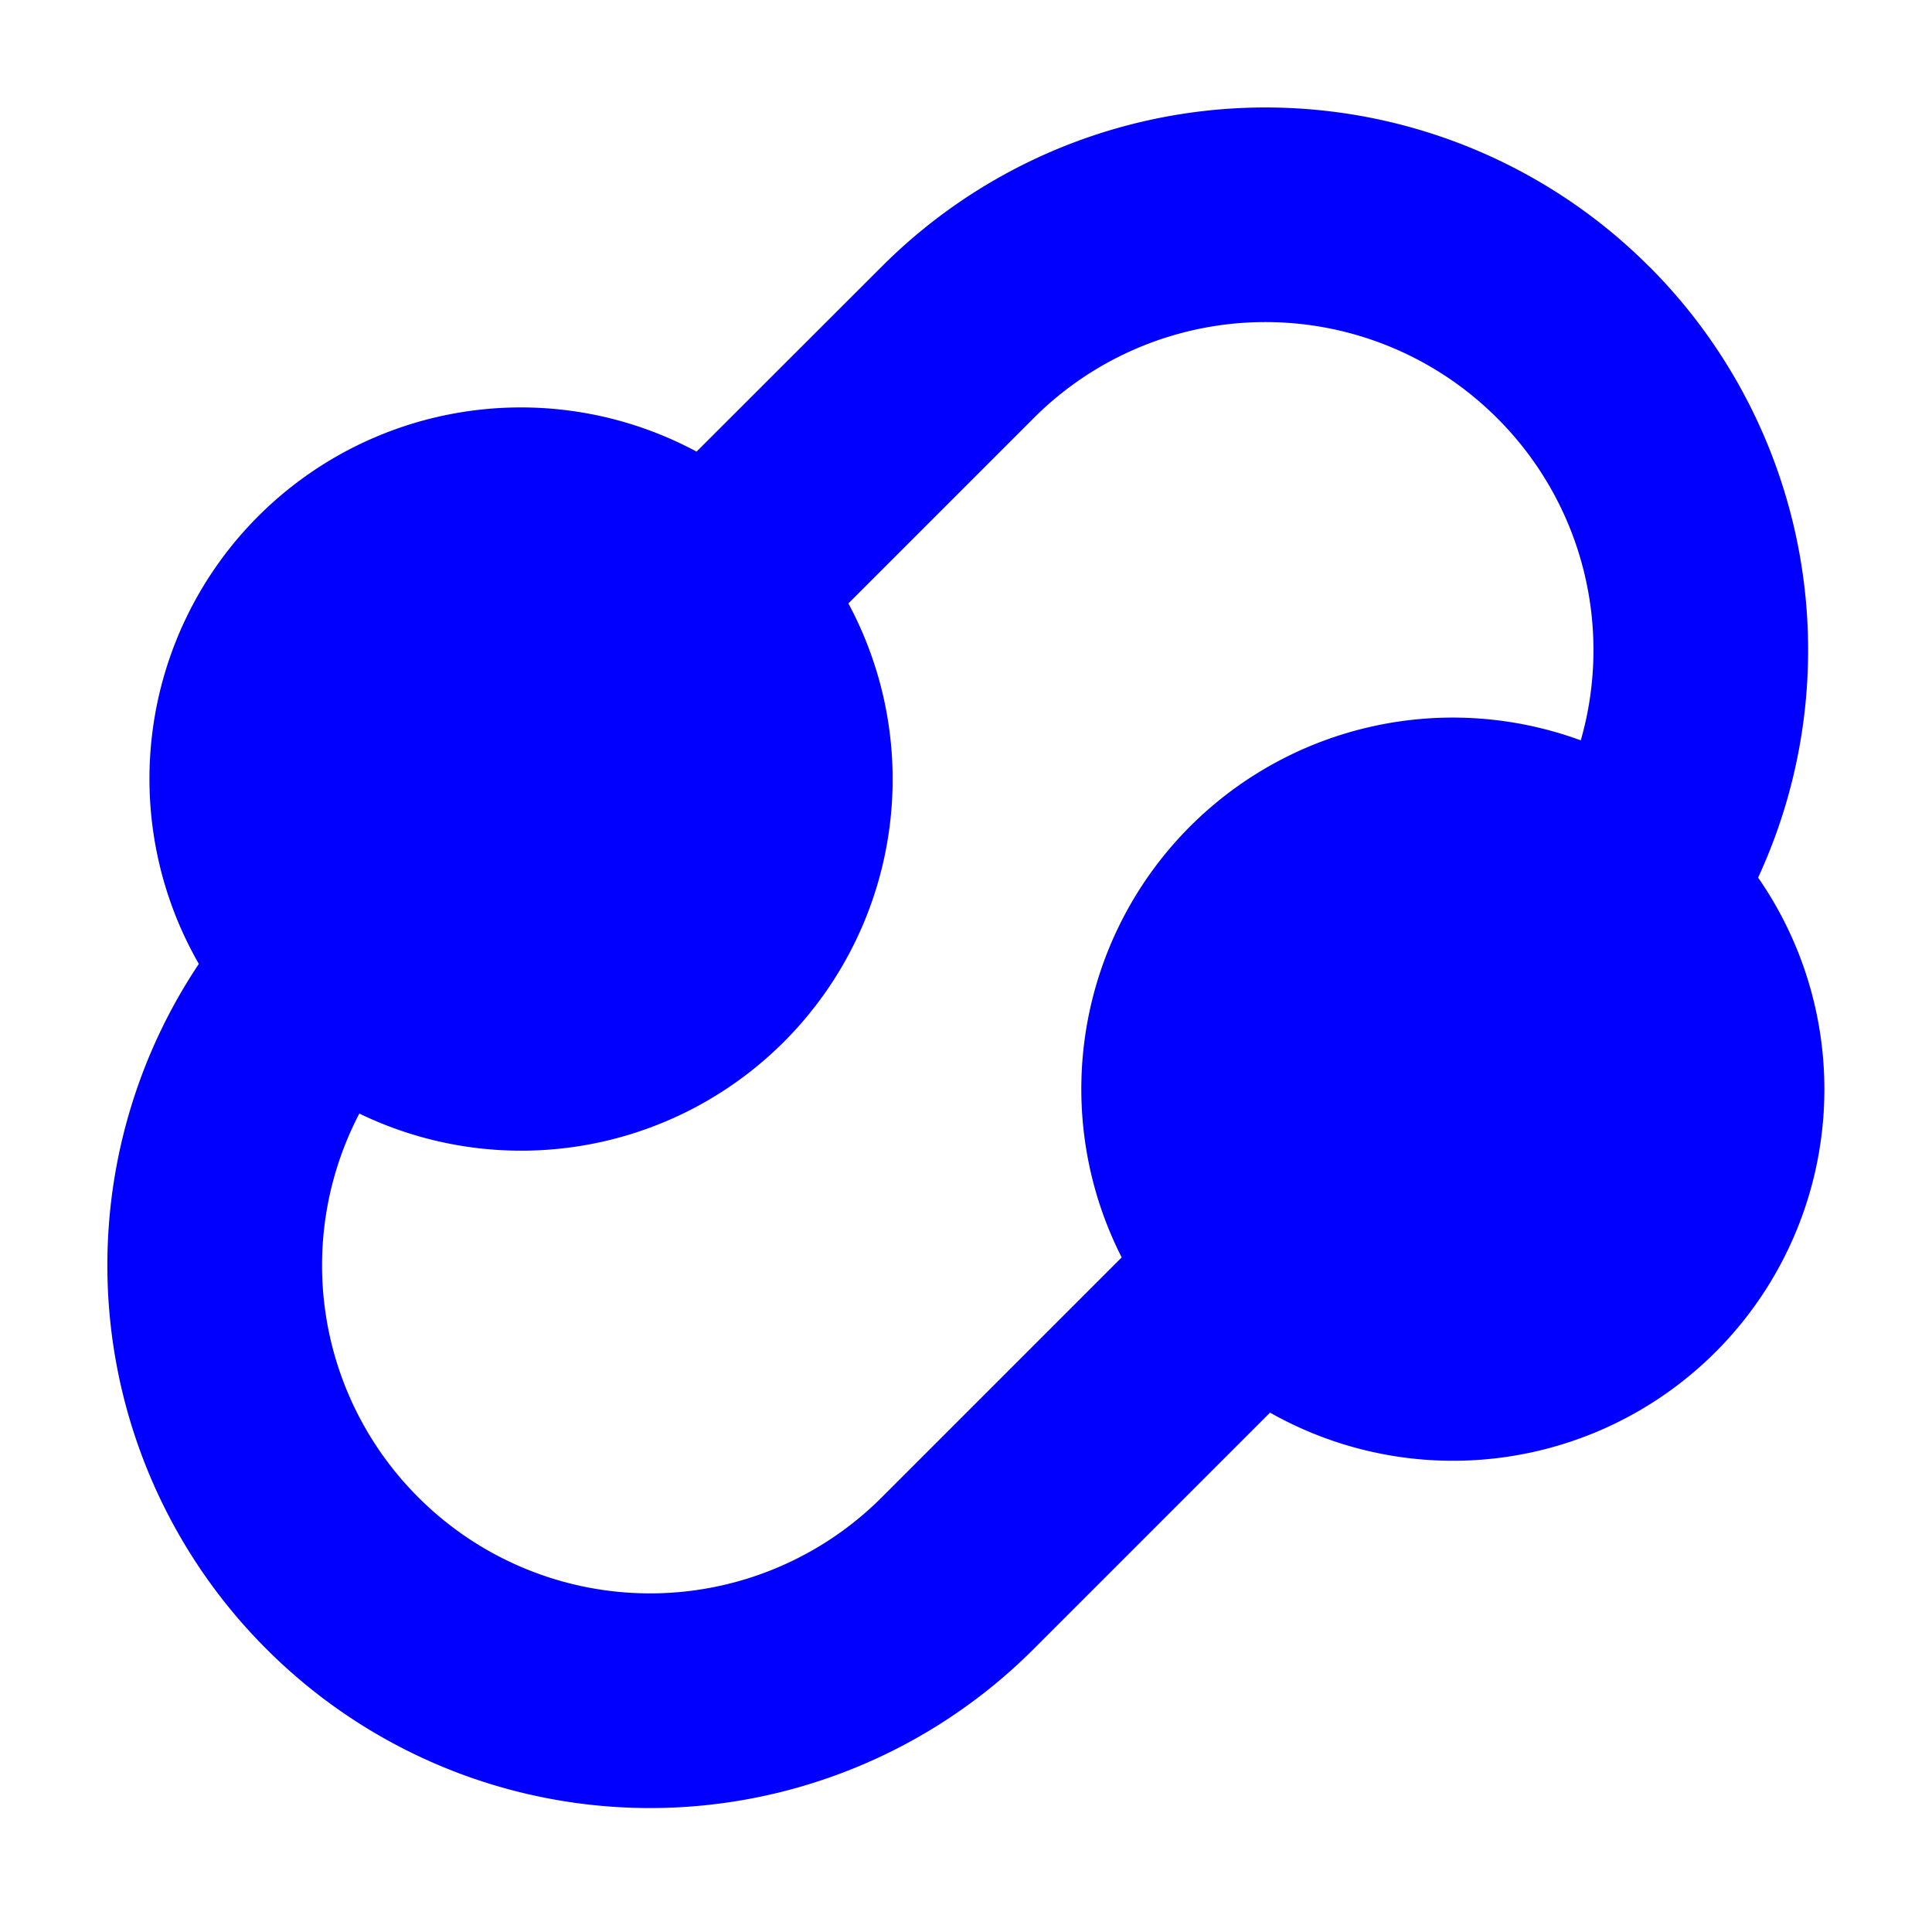 <svg width="24" height="24" fill="none" xmlns="http://www.w3.org/2000/svg">
    <path fill-rule="evenodd" clip-rule="evenodd"
          d="M20.485 3.31a6.736 6.736 0 0 0-9.53 0l-2.302 2.3a4.614 4.614 0 0 0-6.183 6.364 6.737 6.737 0 0 0 .84 8.511 6.735 6.735 0 0 0 9.53 0l2.937-2.937a4.614 4.614 0 0 0 6.063-6.646 6.738 6.738 0 0 0-1.355-7.593zm-.848 5.887a4.068 4.068 0 0 0-1.038-4.002 4.069 4.069 0 0 0-5.759 0l-2.301 2.301a4.614 4.614 0 0 1-6.075 6.337 4.07 4.07 0 0 0 .731 4.766 4.069 4.069 0 0 0 5.76 0l2.979-2.979a4.614 4.614 0 0 1 5.703-6.423z"
          fill="#0100FF"></path>
</svg>